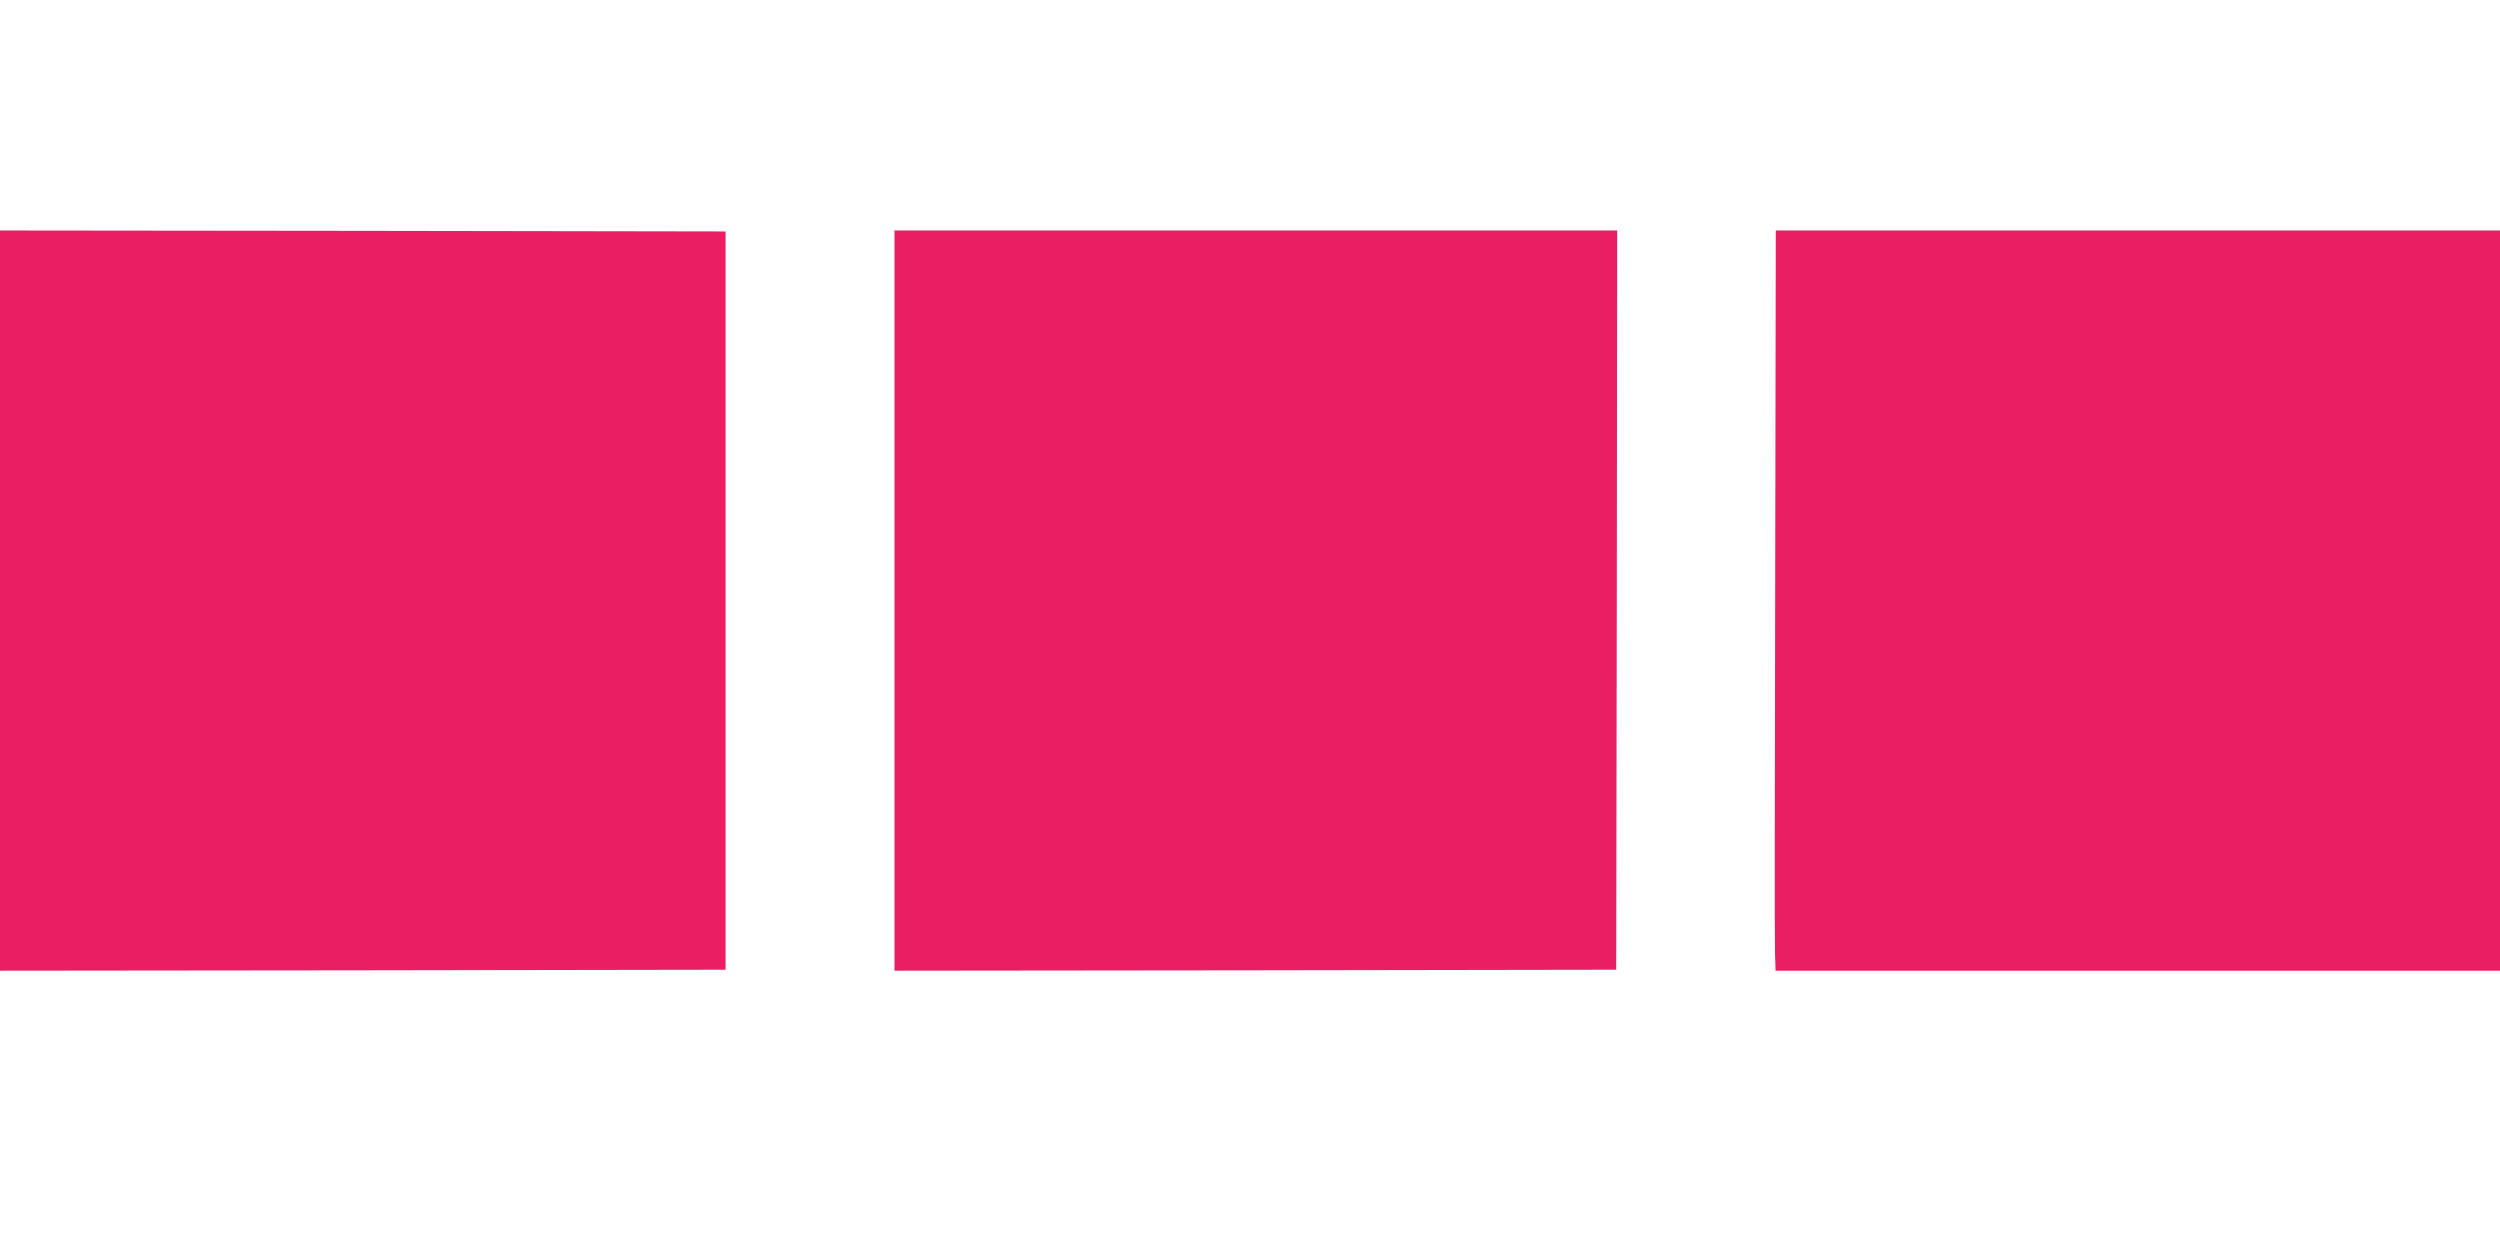 <?xml version="1.0" standalone="no"?>
<!DOCTYPE svg PUBLIC "-//W3C//DTD SVG 20010904//EN"
 "http://www.w3.org/TR/2001/REC-SVG-20010904/DTD/svg10.dtd">
<svg version="1.0" xmlns="http://www.w3.org/2000/svg"
 width="1280pt" height="640pt" viewBox="0 0 1280 640"
 preserveAspectRatio="xMidYMid meet">
<g transform="translate(0,640) scale(0.1,-0.1)"
fill="#e91e63" stroke="none">
<path d="M0 3325 l0 -1895 1858 2 1857 3 0 1890 0 1890 -1857 3 -1858 2 0
-1895z"/>
<path d="M4580 3325 l0 -1895 1848 2 1847 3 3 1893 2 1892 -1850 0 -1850 0 0
-1895z"/>
<path d="M9089 3418 c-2 -992 -3 -1845 -1 -1896 l3 -92 1855 0 1854 0 0 1895
0 1895 -1854 0 -1854 0 -3 -1802z"/>
</g>
</svg>
